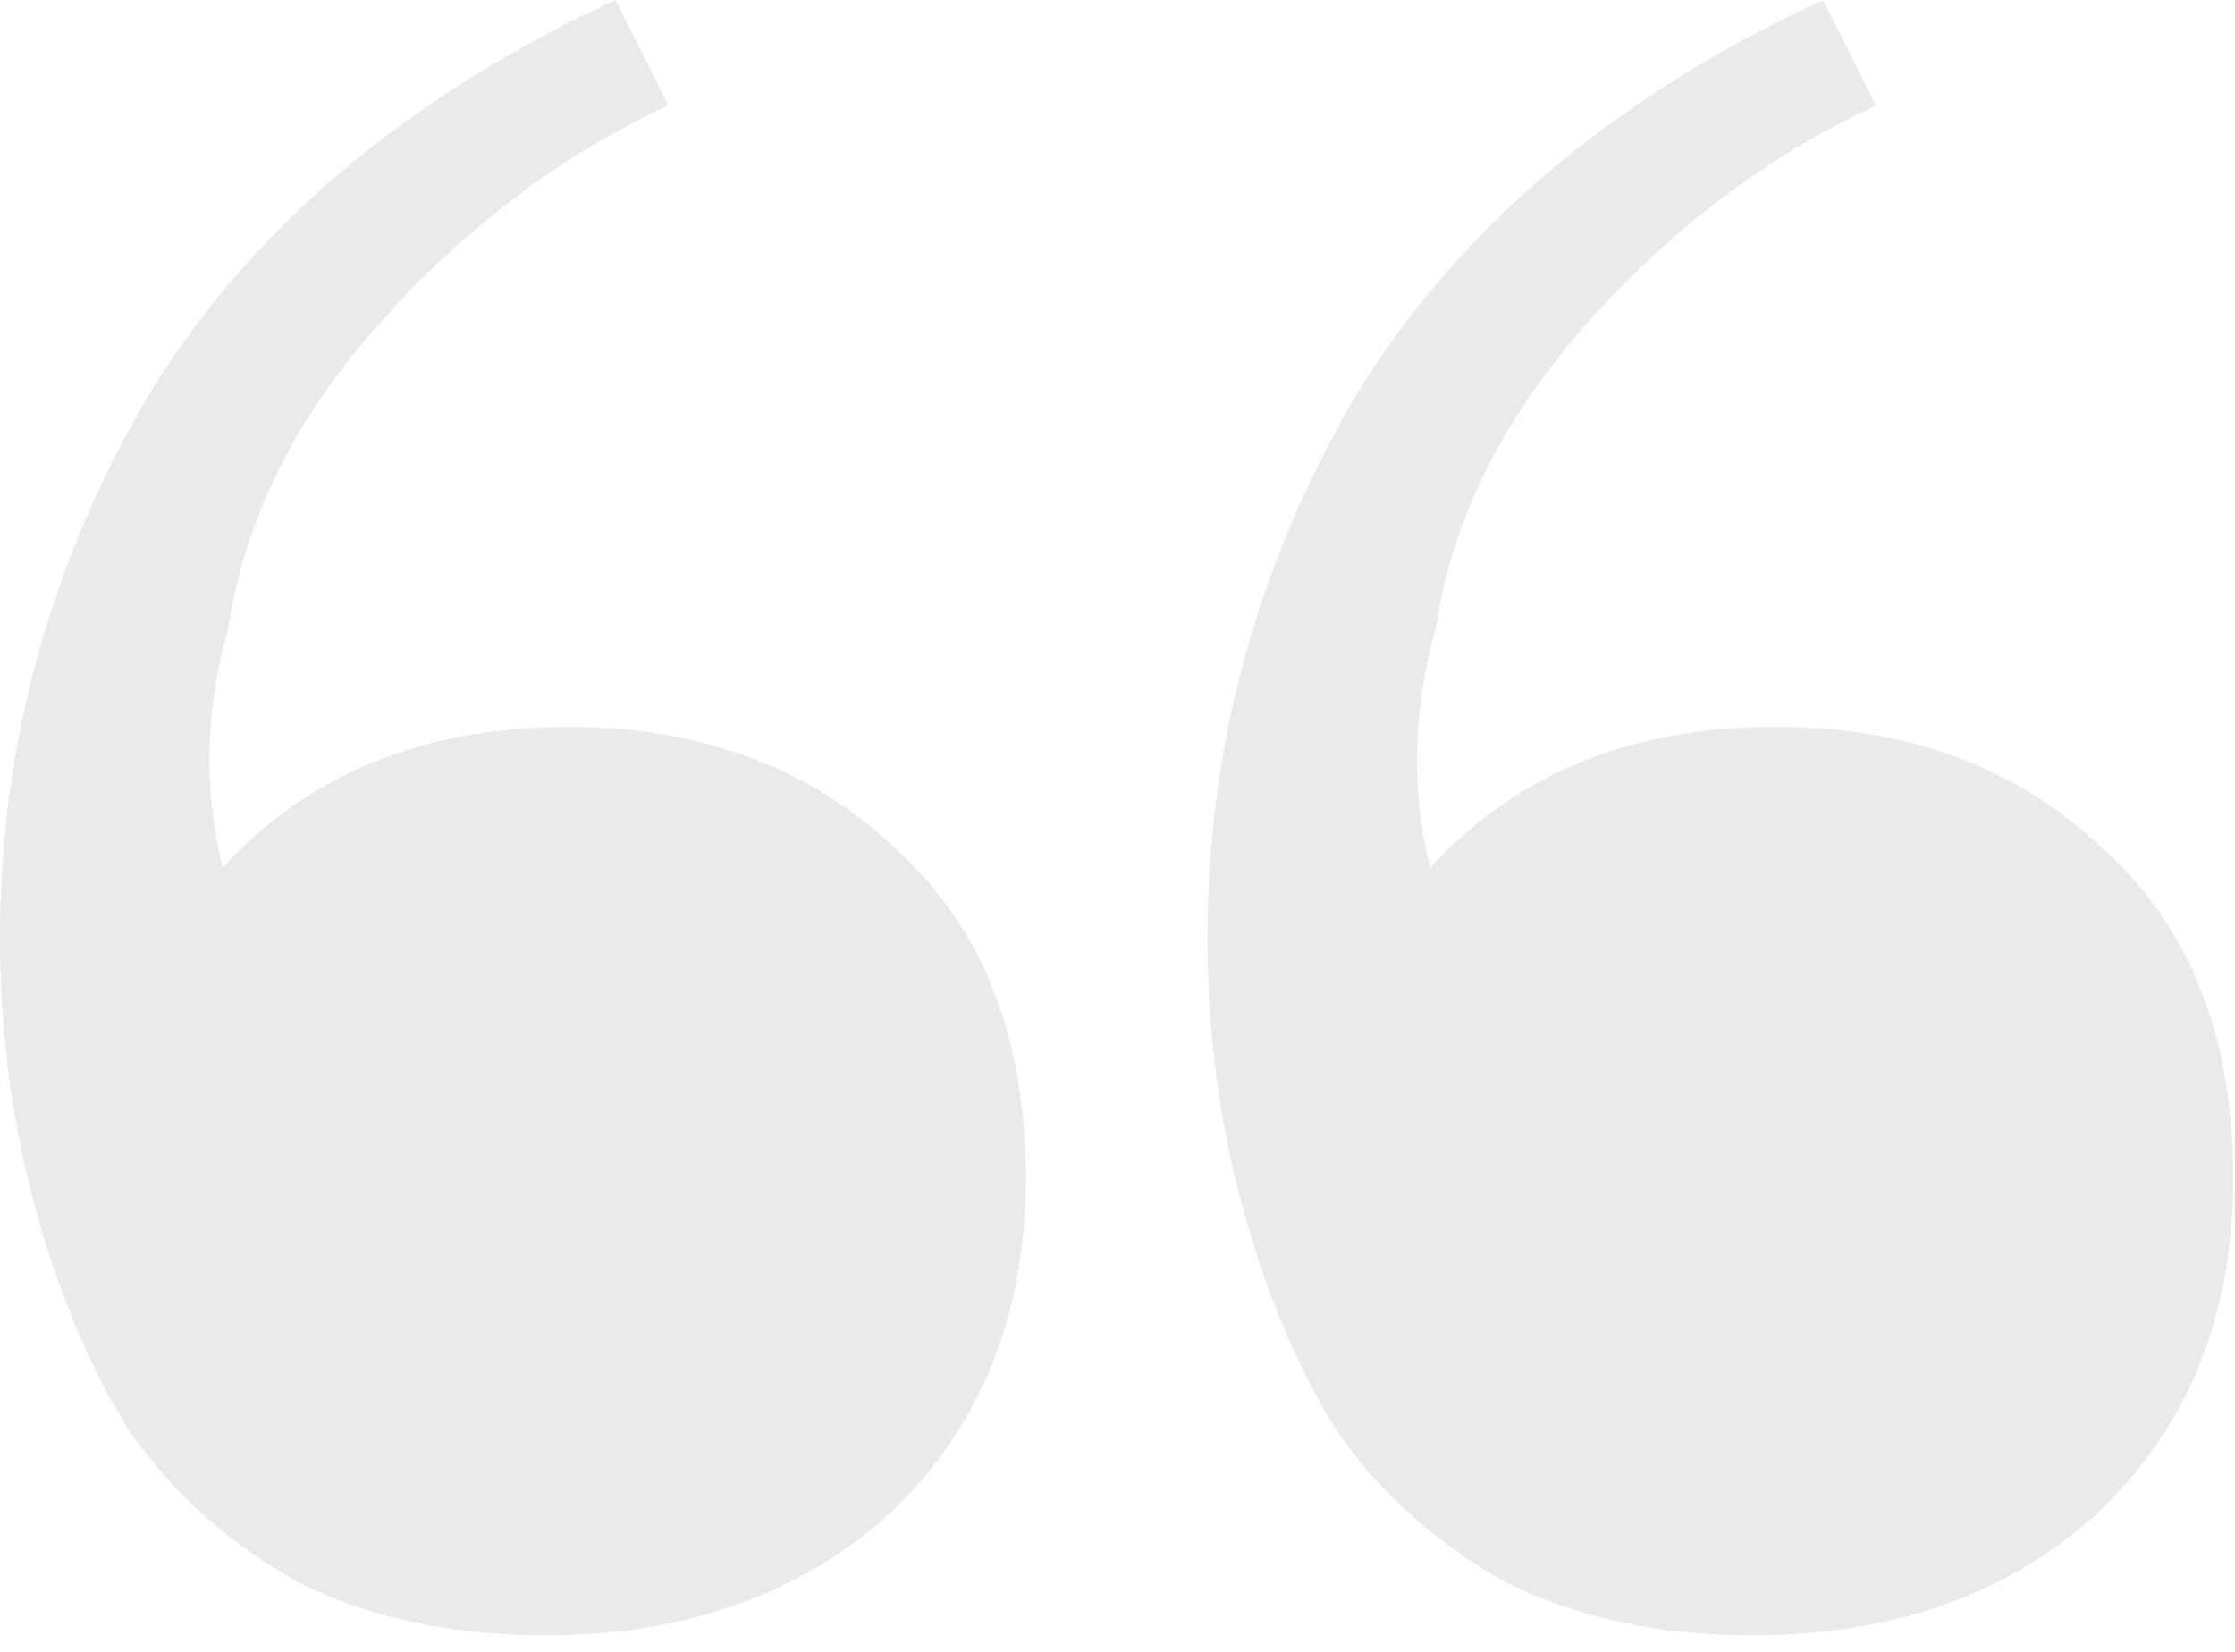 <?xml version="1.0" encoding="UTF-8"?> <svg xmlns="http://www.w3.org/2000/svg" width="115" height="85" viewBox="0 0 115 85" fill="none"><path opacity="0.1" d="M28.05 84.15C23.224 84.15 19.002 83.245 15.382 81.435C11.763 79.424 8.847 76.811 6.635 73.593C4.625 70.376 3.016 66.556 1.81 62.132C0.603 57.708 0 53.084 0 48.258C0 38.405 2.513 29.156 7.54 20.51C12.768 11.863 20.811 5.027 31.669 0L34.384 5.429C28.754 8.043 23.727 11.863 19.303 16.89C15.081 21.716 12.567 26.843 11.763 32.273C10.556 36.495 10.456 40.617 11.461 44.639C15.885 39.813 21.817 37.4 29.256 37.4C36.093 37.4 41.723 39.511 46.147 43.734C50.57 47.755 52.782 53.385 52.782 60.624C52.782 67.662 50.47 73.392 45.845 77.816C41.22 82.038 35.289 84.15 28.05 84.15ZM90.182 84.15C85.356 84.15 81.133 83.245 77.514 81.435C73.895 79.424 70.979 76.811 68.767 73.593C66.757 70.376 65.148 66.556 63.942 62.132C62.735 57.708 62.132 53.084 62.132 48.258C62.132 38.405 64.645 29.156 69.672 20.51C74.9 11.863 82.943 5.027 93.801 0L96.516 5.429C90.886 8.043 85.859 11.863 81.435 16.89C77.213 21.716 74.699 26.843 73.895 32.273C72.688 36.495 72.588 40.617 73.593 44.639C78.017 39.813 83.949 37.4 91.388 37.4C98.225 37.4 103.855 39.511 108.279 43.734C112.702 47.755 114.914 53.385 114.914 60.624C114.914 67.662 112.602 73.392 107.977 77.816C103.352 82.038 97.421 84.15 90.182 84.15Z" fill="#2B2B2B"></path></svg> 
